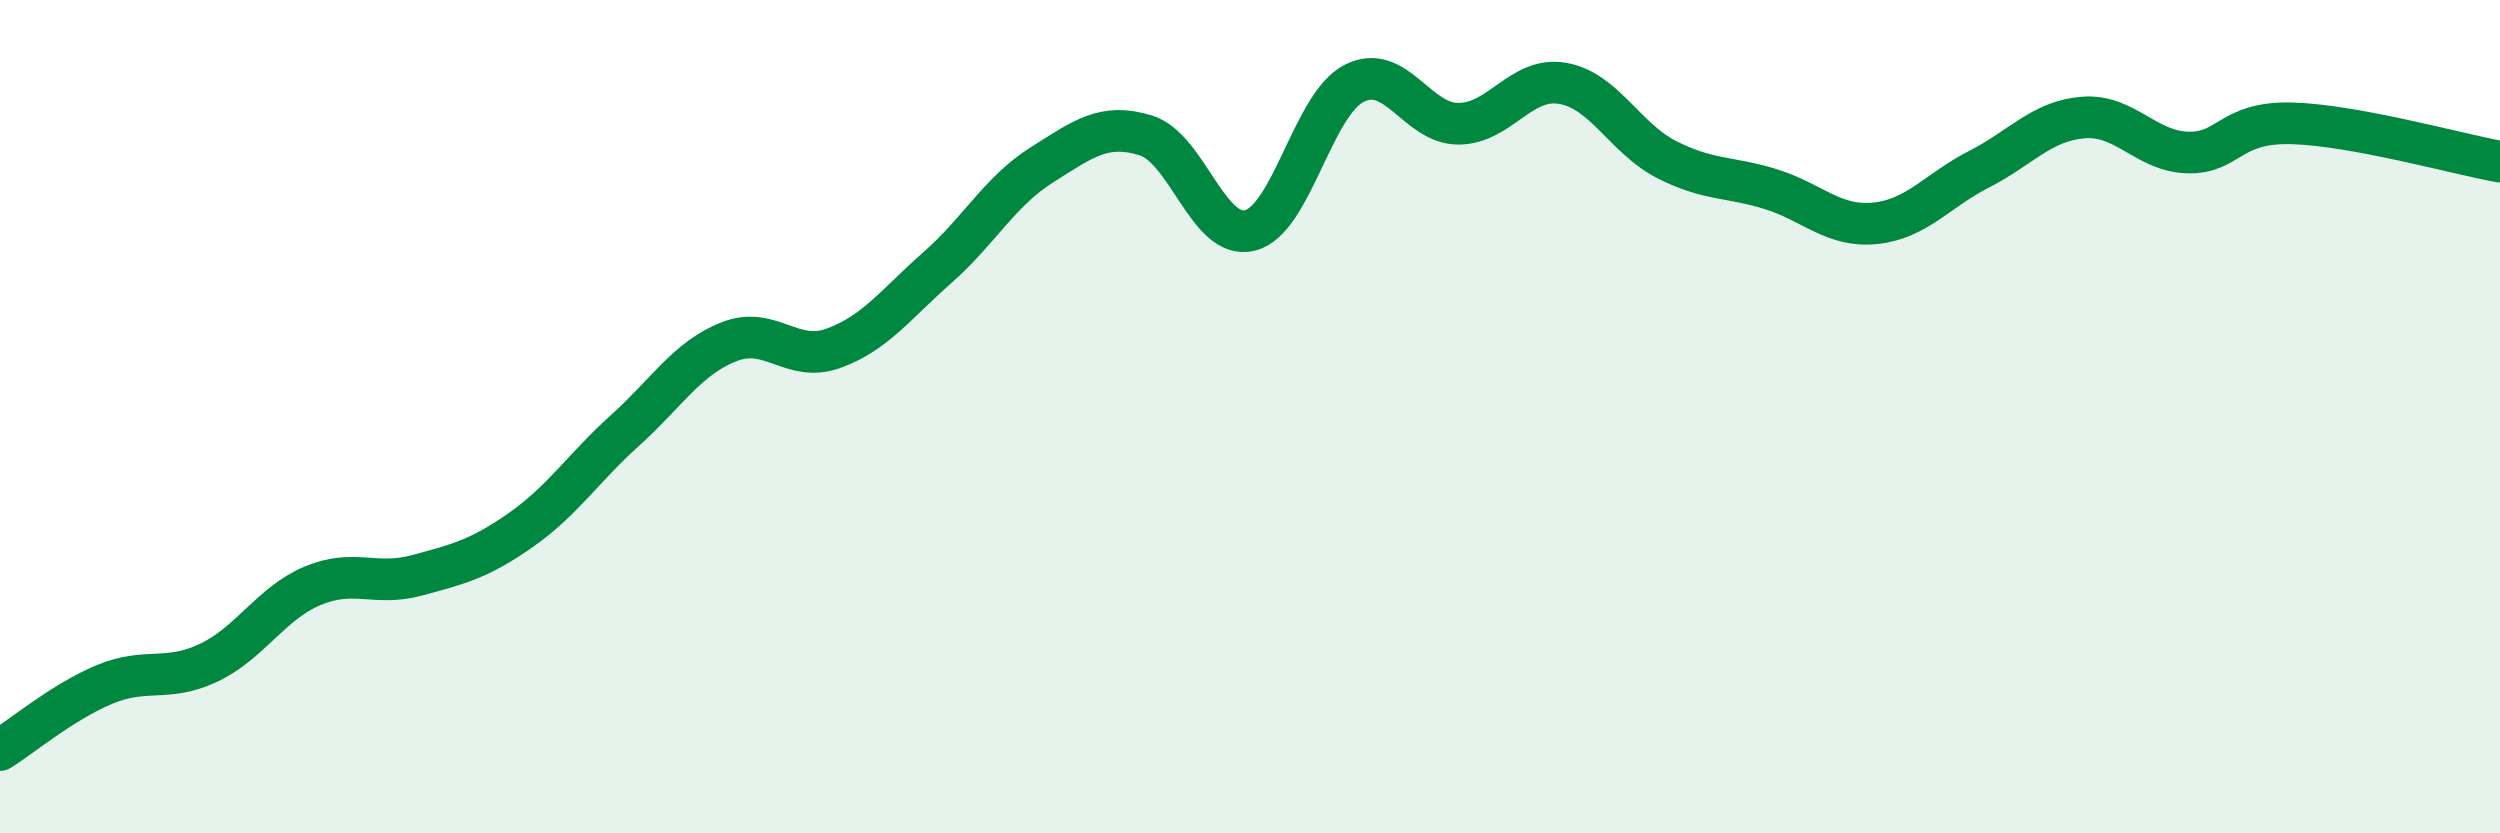 
    <svg width="60" height="20" viewBox="0 0 60 20" xmlns="http://www.w3.org/2000/svg">
      <path
        d="M 0,18 C 0.5,17.69 1.5,16.85 2.5,16.43 C 3.5,16.01 4,16.38 5,15.91 C 6,15.44 6.5,14.48 7.5,14.06 C 8.5,13.64 9,14.08 10,13.81 C 11,13.54 11.5,13.42 12.5,12.72 C 13.5,12.02 14,11.23 15,10.33 C 16,9.43 16.5,8.59 17.5,8.2 C 18.5,7.81 19,8.72 20,8.36 C 21,8 21.5,7.3 22.5,6.42 C 23.5,5.54 24,4.59 25,3.96 C 26,3.33 26.5,2.94 27.5,3.25 C 28.5,3.56 29,5.78 30,5.53 C 31,5.28 31.5,2.51 32.5,2 C 33.5,1.49 34,2.97 35,2.97 C 36,2.97 36.5,1.83 37.5,2 C 38.5,2.17 39,3.32 40,3.83 C 41,4.34 41.5,4.23 42.5,4.54 C 43.5,4.85 44,5.46 45,5.36 C 46,5.26 46.5,4.57 47.5,4.06 C 48.5,3.55 49,2.9 50,2.82 C 51,2.74 51.5,3.63 52.5,3.66 C 53.5,3.69 53.5,2.92 55,2.96 C 56.5,3 59,3.7 60,3.88L60 20L0 20Z"
        fill="#008740"
        opacity="0.1"
        stroke-linecap="round"
        stroke-linejoin="round"
      />
      <path
        d="M 0,18 C 0.5,17.69 1.5,16.85 2.5,16.43 C 3.5,16.01 4,16.38 5,15.91 C 6,15.44 6.5,14.48 7.5,14.06 C 8.5,13.64 9,14.08 10,13.81 C 11,13.54 11.5,13.42 12.5,12.72 C 13.5,12.02 14,11.23 15,10.33 C 16,9.43 16.5,8.59 17.5,8.2 C 18.5,7.81 19,8.72 20,8.36 C 21,8 21.5,7.3 22.5,6.42 C 23.5,5.54 24,4.59 25,3.96 C 26,3.33 26.5,2.94 27.5,3.25 C 28.5,3.56 29,5.78 30,5.53 C 31,5.28 31.5,2.51 32.5,2 C 33.5,1.49 34,2.97 35,2.97 C 36,2.97 36.5,1.83 37.5,2 C 38.5,2.17 39,3.32 40,3.83 C 41,4.34 41.5,4.23 42.5,4.54 C 43.5,4.85 44,5.46 45,5.36 C 46,5.26 46.5,4.57 47.5,4.06 C 48.5,3.55 49,2.9 50,2.82 C 51,2.74 51.5,3.63 52.5,3.66 C 53.5,3.69 53.5,2.92 55,2.96 C 56.5,3 59,3.7 60,3.88"
        stroke="#008740"
        stroke-width="1"
        fill="none"
        stroke-linecap="round"
        stroke-linejoin="round"
      />
    </svg>
  